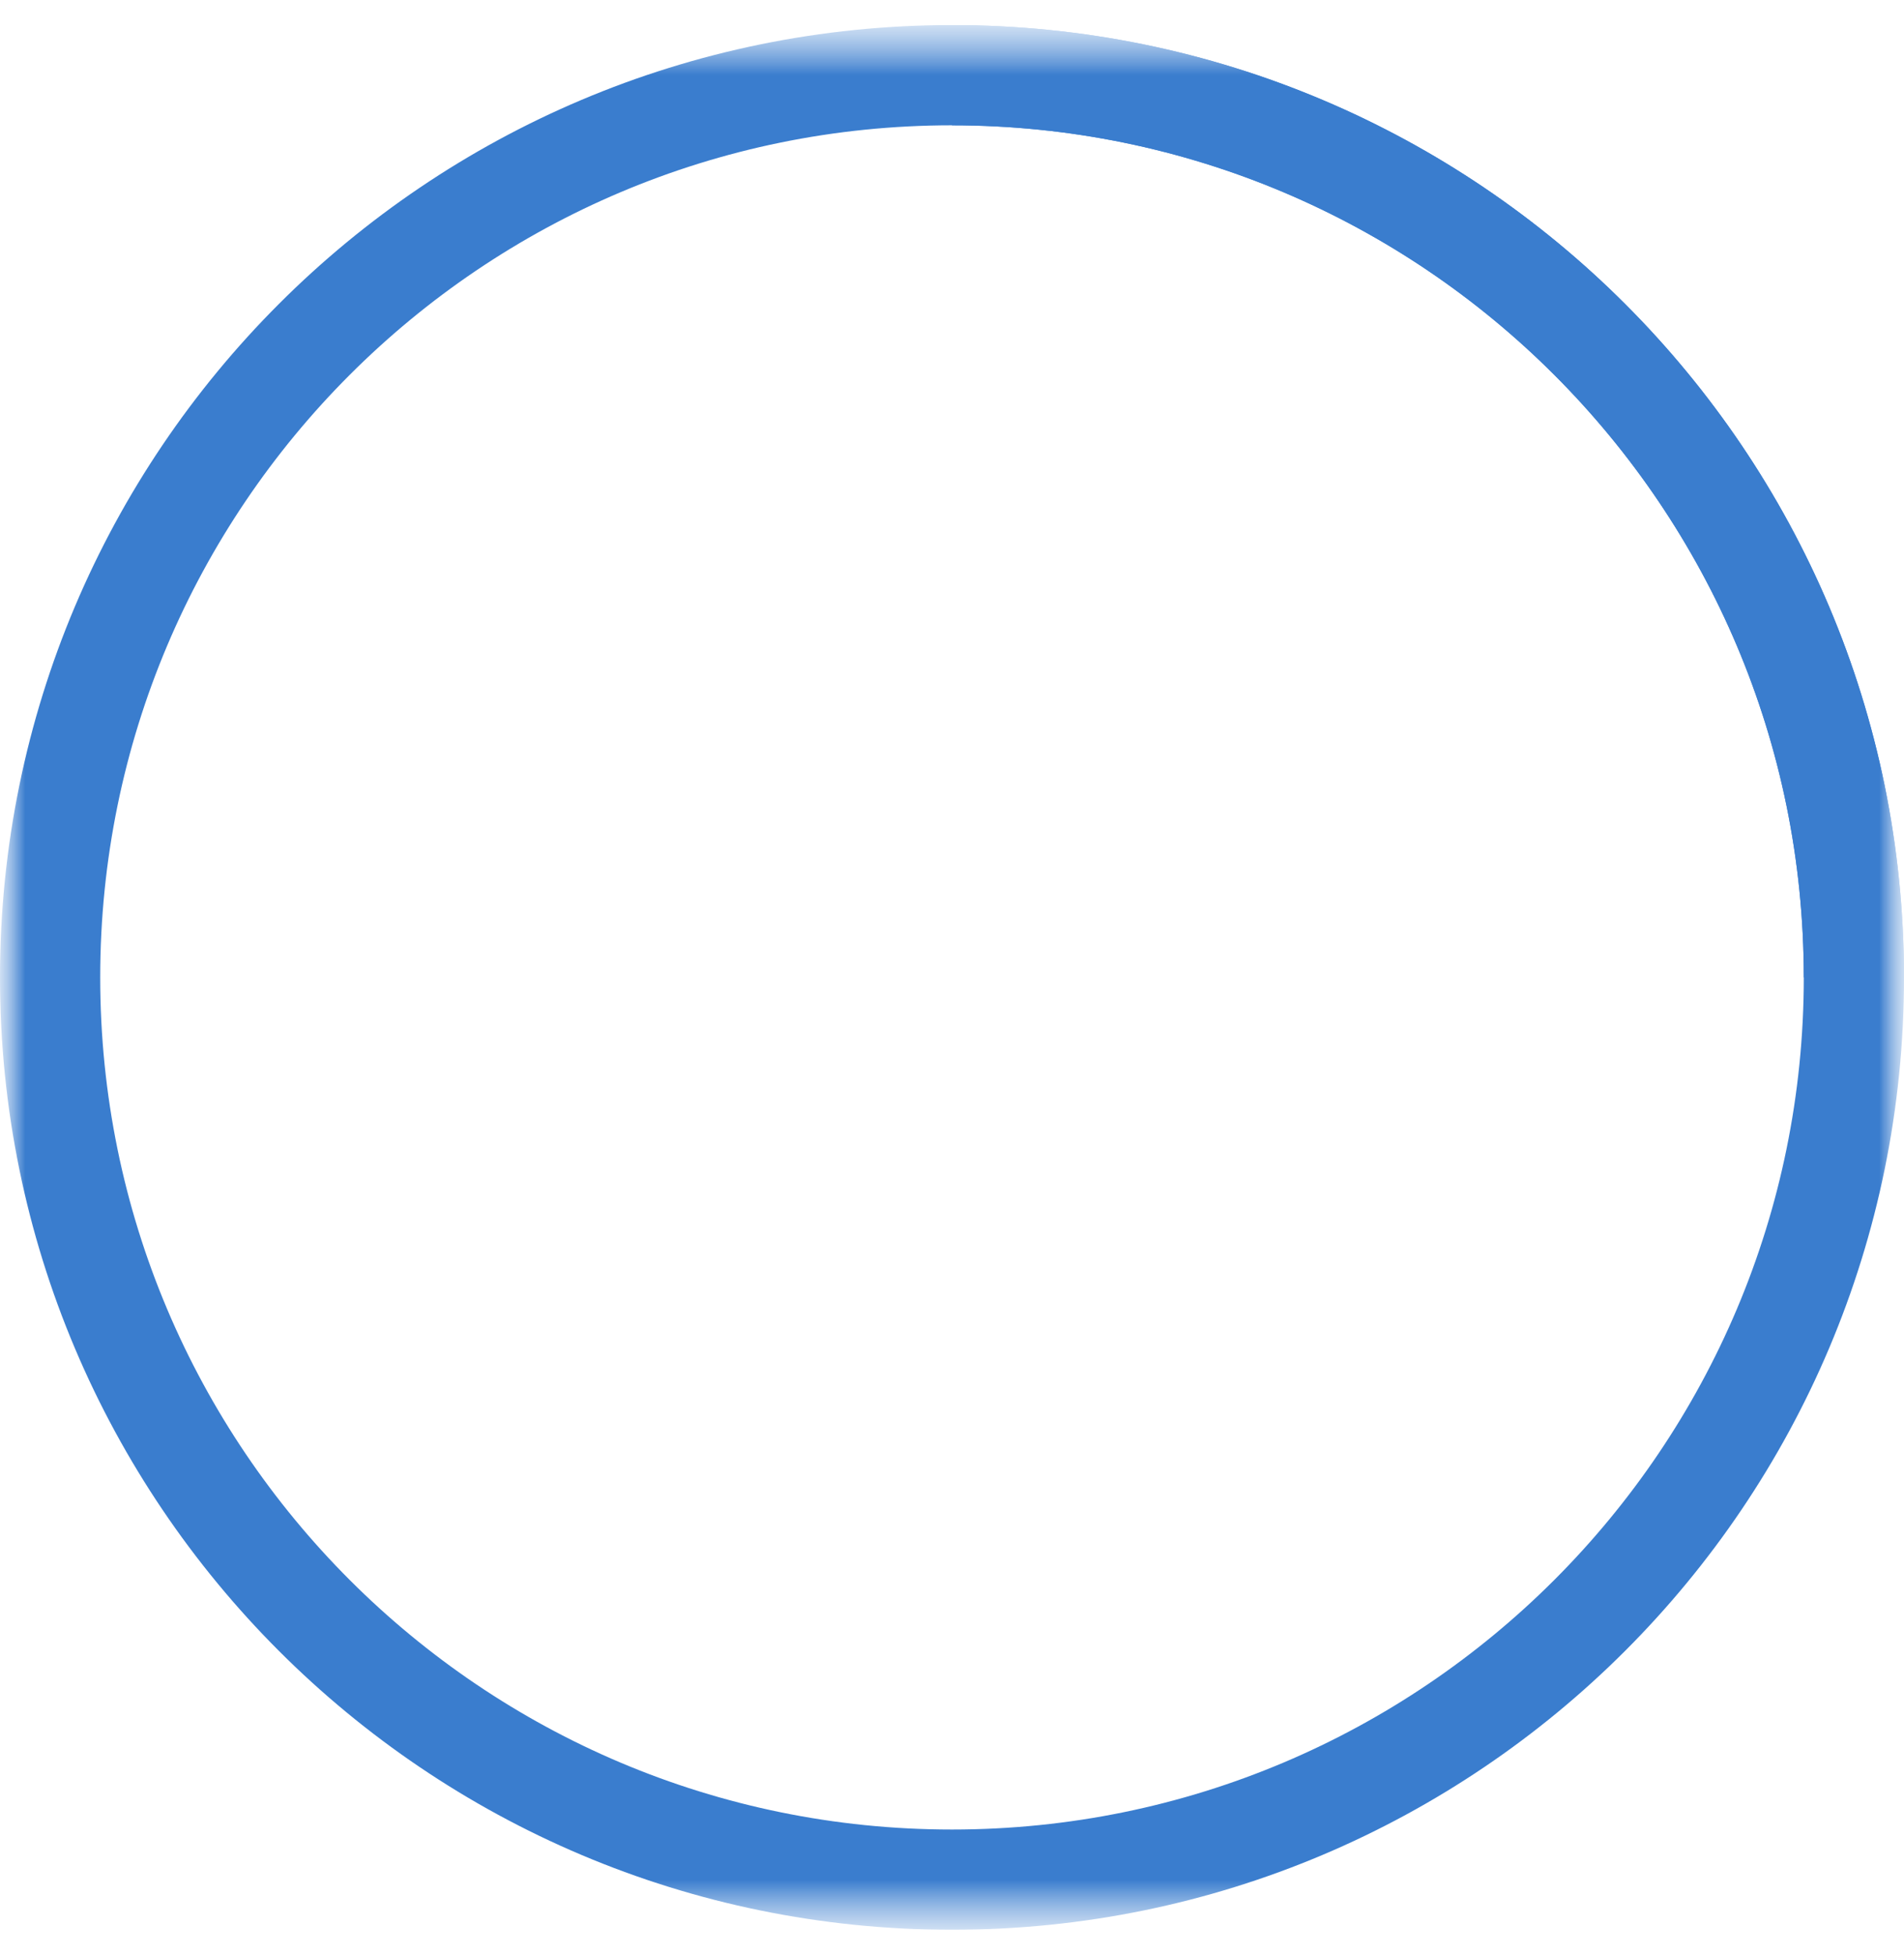 <svg width="38" height="39" viewBox="0 0 38 39" fill="none" xmlns="http://www.w3.org/2000/svg">
  <g clip-path="url(#clip0_452_541)">
    <mask id="mask0_452_541" style="mask-type:luminance" maskUnits="userSpaceOnUse" x="0" y="0"
      width="38" height="39">
      <path d="M38 0.5H0V38.5H38V0.5Z" fill="white" />
    </mask>
    <g mask="url(#mask0_452_541)">
      <mask id="mask1_452_541" style="mask-type:luminance" maskUnits="userSpaceOnUse" x="0" y="0"
        width="38" height="39">
        <path d="M38 0.5H0V38.5H38V0.5Z" fill="white" />
      </mask>
      <g mask="url(#mask1_452_541)">
        <path
          d="M19 37.5C28.941 37.5 37 29.441 37 19.5C37 9.559 28.941 1.5 19 1.5C9.059 1.5 1 9.559 1 19.5C1 29.441 9.059 37.5 19 37.5Z"
          stroke="#3A7DCE" stroke-width="2" />
        <path d="M37 19.5C37 9.56 28.94 1.5 19 1.5" stroke="#3A7DCE" stroke-width="2" />
      </g>
    </g>
  </g>
  <defs>
    <clipPath id="clip0_452_541">
      <rect width="38" height="38" fill="white" transform="translate(0 0.5)" />
    </clipPath>
  </defs>
</svg>